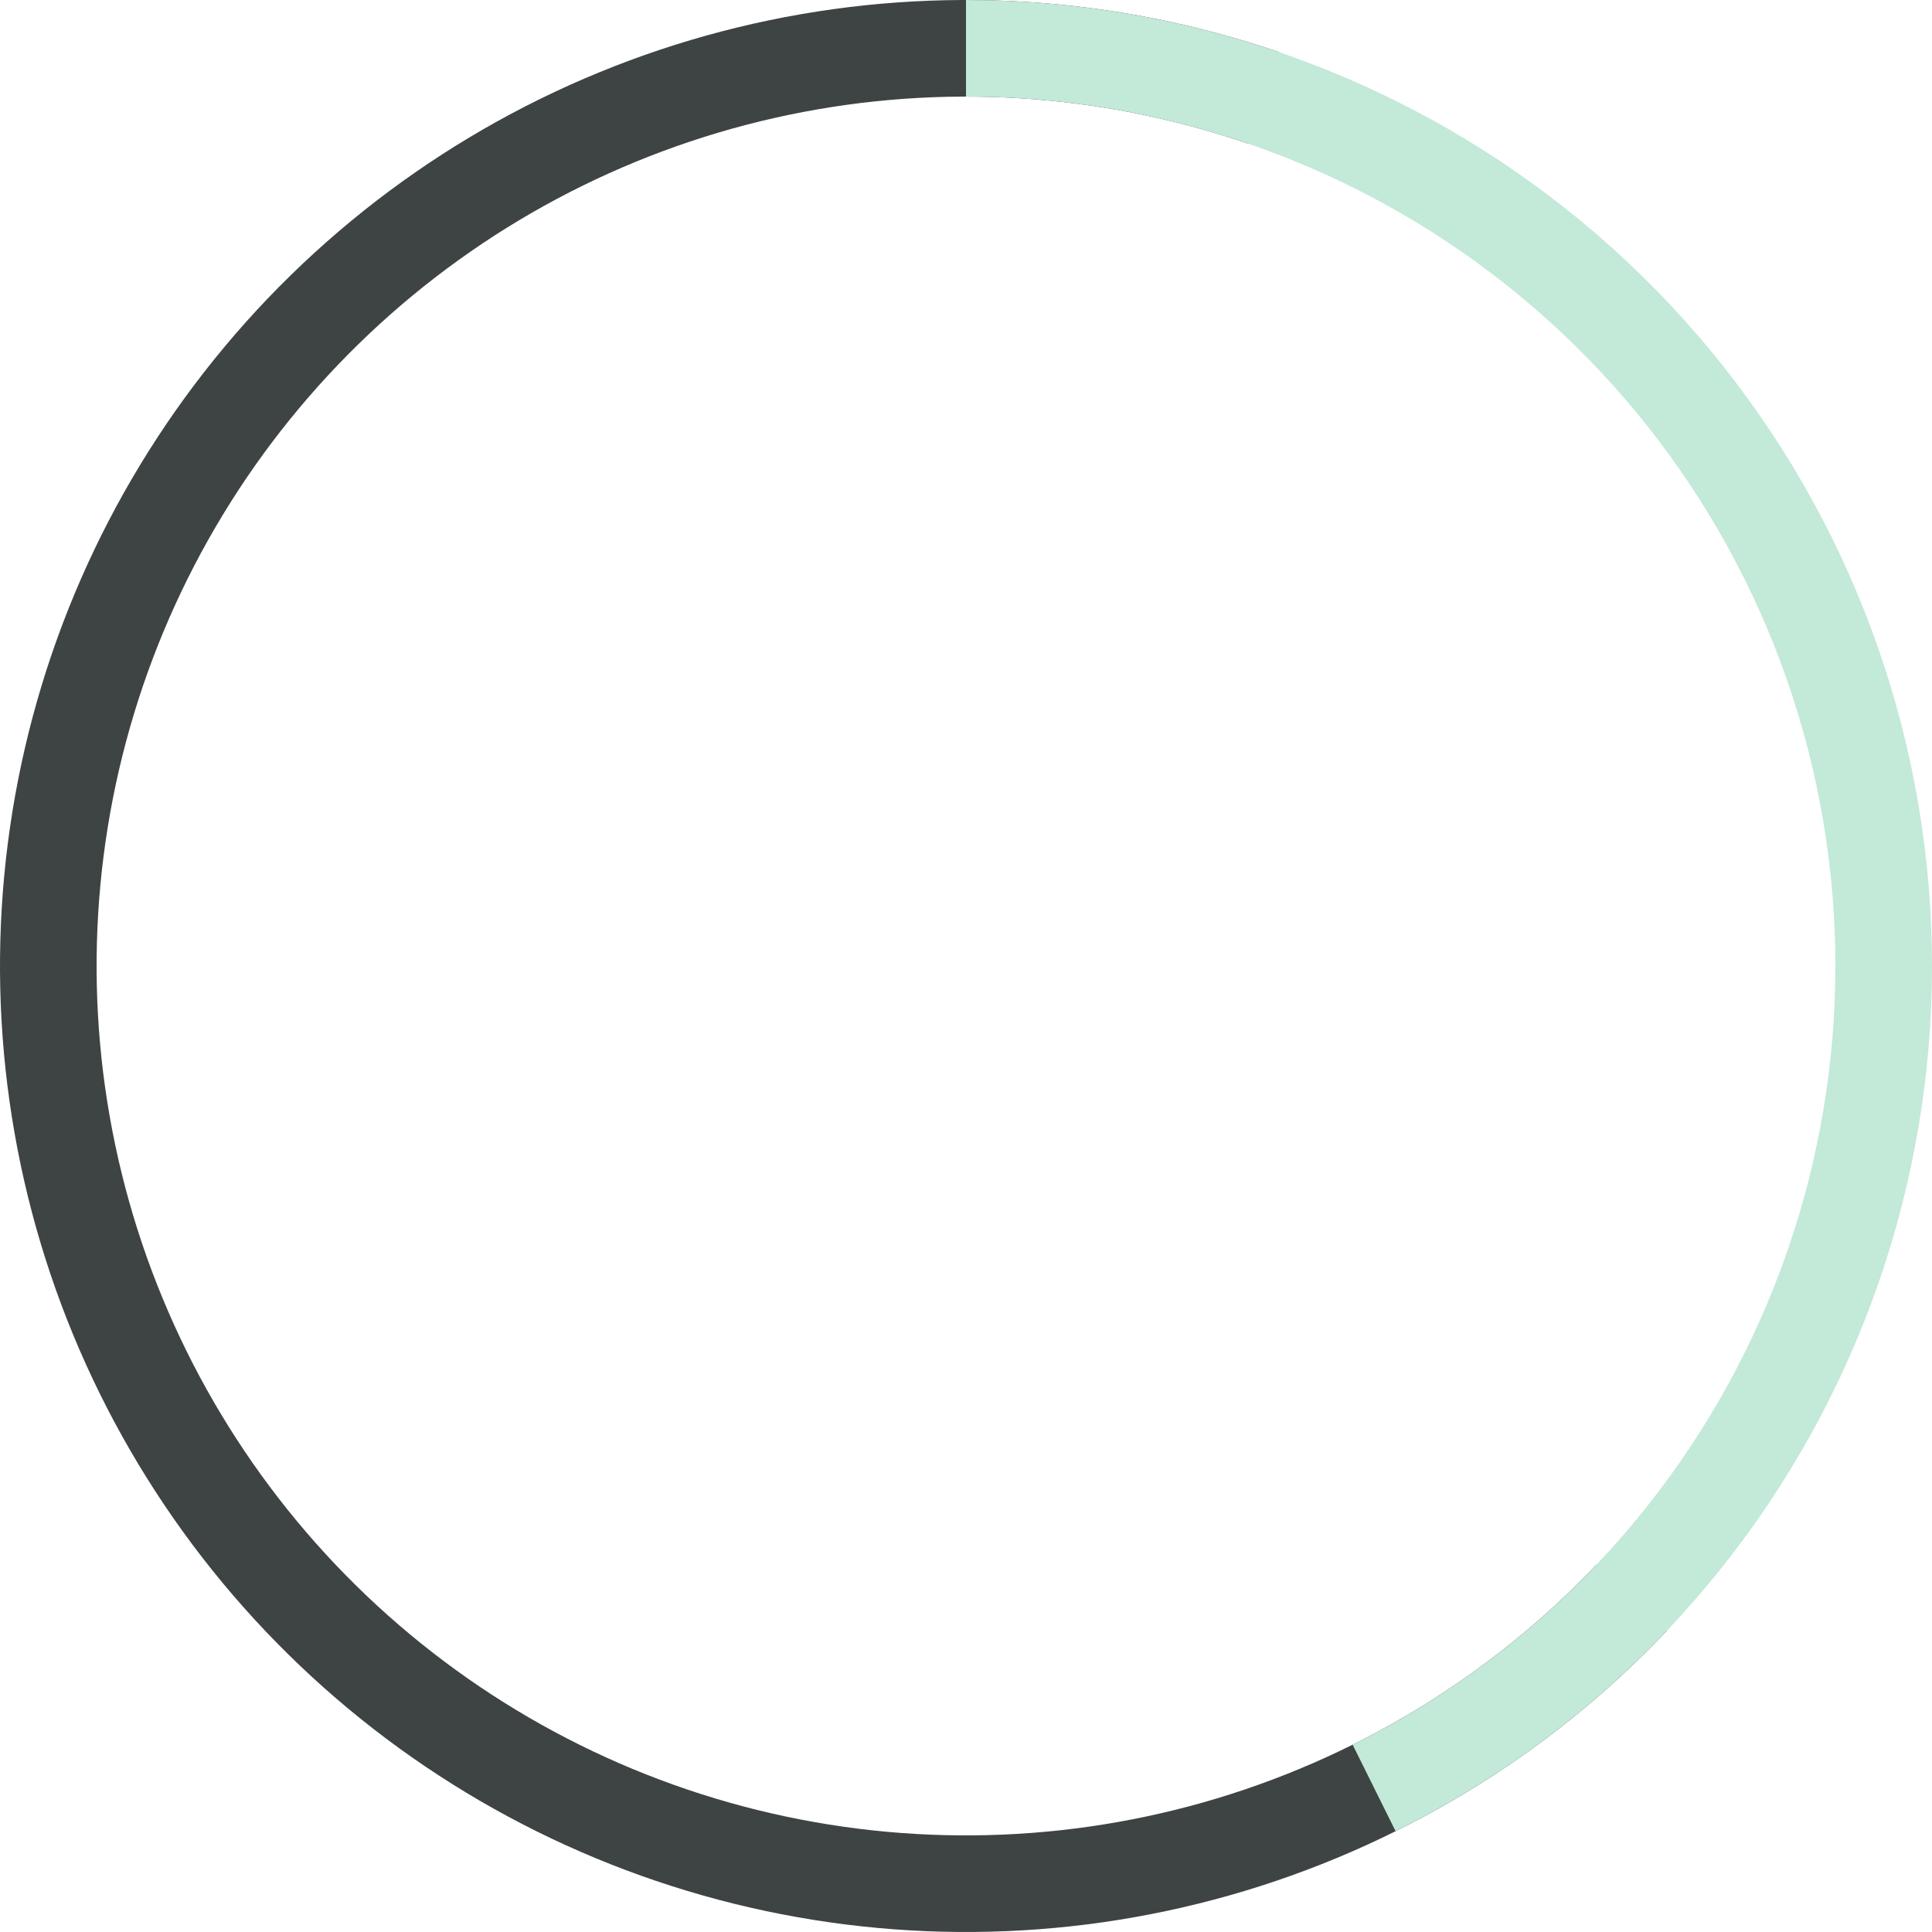<?xml version="1.0" encoding="UTF-8"?> <svg xmlns="http://www.w3.org/2000/svg" width="244" height="244" viewBox="0 0 244 244" fill="none"><path d="M210.503 205.971C195.426 221.862 176.349 233.4 155.275 239.375C134.2 245.349 111.906 245.539 90.733 239.925C69.559 234.311 50.288 223.1 34.942 207.469C19.596 191.838 8.742 172.363 3.519 151.09C-1.704 129.817 -1.103 107.53 5.258 86.57C11.62 65.609 23.507 46.747 39.673 31.965C55.838 17.184 75.686 7.027 97.13 2.562C118.575 -1.904 140.827 -0.513 161.549 6.588L157.594 18.13C138.944 11.739 118.918 10.487 99.618 14.505C80.317 18.524 62.455 27.665 47.906 40.969C33.356 54.272 22.658 71.248 16.932 90.112C11.207 108.977 10.666 129.036 15.367 148.181C20.068 167.327 29.837 184.854 43.648 198.922C57.459 212.99 74.803 223.08 93.859 228.133C112.915 233.185 132.98 233.014 151.947 227.637C170.914 222.26 188.084 211.876 201.653 197.574L210.503 205.971Z" fill="#3E4344"></path><path d="M122 0C149.512 3.28079e-07 176.217 9.299 197.778 26.388C219.339 43.476 234.492 67.351 240.775 94.136C247.059 120.921 244.105 149.043 232.392 173.938C220.68 198.832 200.897 219.037 176.255 231.272L170.829 220.345C193.007 209.333 210.812 191.149 221.353 168.744C231.894 146.339 234.553 121.029 228.898 96.922C223.243 72.816 209.605 51.329 190.2 35.949C170.795 20.569 146.761 12.2 122 12.2L122 0Z" fill="#C3E9D8"></path></svg> 